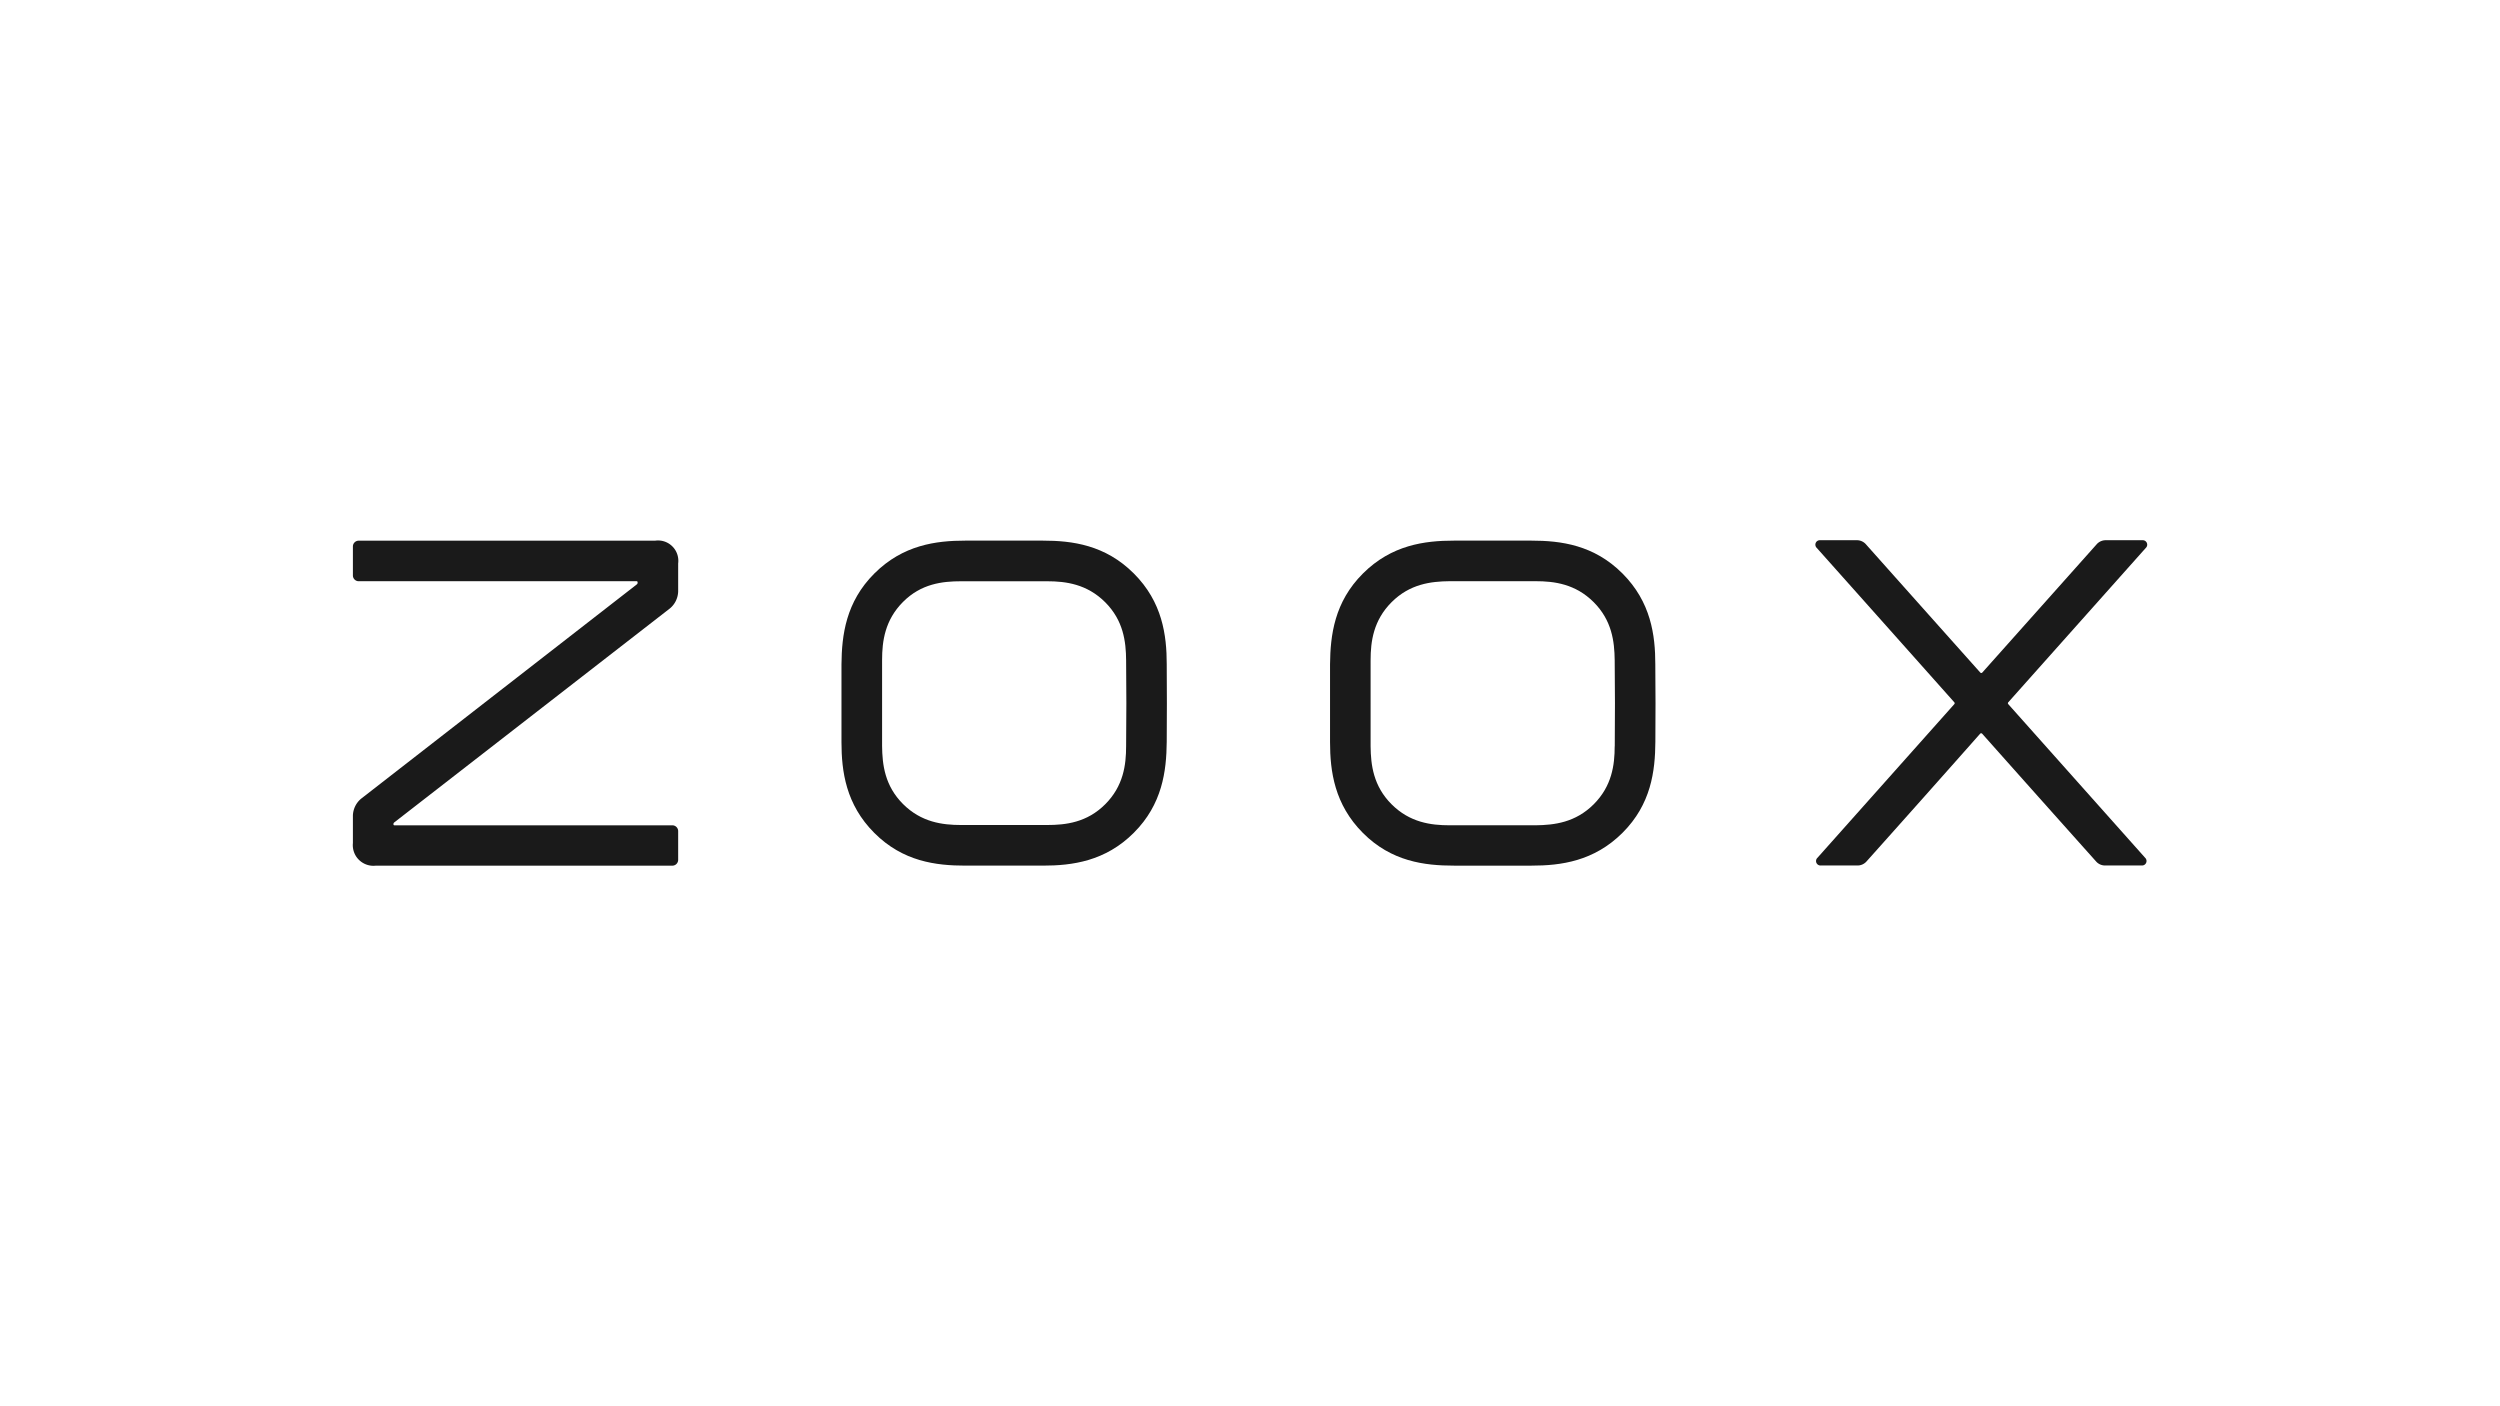 <svg id="LOGO" xmlns="http://www.w3.org/2000/svg" viewBox="0 0 1250 703"><defs><style>.cls-1{fill:#1a1a1a;}</style></defs><path class="cls-1" d="M807.344,373.132c0,9.376-1.392,19.909-10.492,29.009-9.116,9.108-19.64,10.394-29.017,10.5h-43.033c-9.376,0-19.901-1.392-29.009-10.5-9.108-9.1-10.394-19.632-10.491-29.009V330.098c0-9.368,1.384-19.901,10.491-29.009,9.108-9.108,19.633-10.394,29.009-10.491h43.033c9.377,0,19.901,1.384,29.017,10.491,9.1,9.108,10.386,19.641,10.492,29.009.171,14.155.171,28.887.033,43.034h-.033m20.308-40.893c0-14.659-2.165-31.214-16.417-45.499-14.252-14.293-30.841-16.426-45.5-16.426H726.975c-14.659,0-31.214,2.173-45.499,16.426-14.293,14.252-16.32,30.84-16.458,45.499v38.76c0,14.659,2.206,31.215,16.458,45.499C695.728,430.783,712.316,432.818,727.008,432.818H765.768c14.659,0,31.215-2.166,45.499-16.426,14.285-14.252,16.32-30.84,16.417-45.491C827.79,358.334,827.79,345.034,827.652,332.239Z"/><path class="cls-1" d="M563.056,373.132c0,9.376-1.359,19.909-10.459,29.009-9.108,9.108-19.673,10.362-29.05,10.362H480.555c-9.377,0-19.942-1.384-29.05-10.492-9.108-9.108-10.361-19.64-10.459-29.017V329.968c0-9.377,1.392-19.909,10.459-29.009,9.075-9.117,19.673-10.329,29.05-10.329h42.992c9.376,0,19.942,1.392,29.05,10.491,9.1,9.108,10.386,19.632,10.459,29.017.163,14.114.163,28.846,0,42.993m20.308-40.893c0-14.659-2.165-31.214-16.45-45.499-14.284-14.293-30.807-16.426-45.467-16.426H482.687c-14.692,0-31.215,2.173-45.5,16.426-14.285,14.252-16.32,30.84-16.45,45.499v38.76c0,14.659,2.165,31.215,16.45,45.499,14.285,14.285,30.807,16.32,45.5,16.32h38.76c14.659,0,31.214-2.166,45.467-16.426,14.252-14.252,16.32-30.84,16.45-45.491C583.469,358.334,583.469,345.034,583.363,332.239Z"/><path class="cls-1" d="M196.725,412.013a1.014,1.014,0,0,1,.098-.432,1.034,1.034,0,0,1,.277-.35L334.981,304.19a11.444,11.444,0,0,0,2.946-3.761,11.742,11.742,0,0,0,1.156-4.631V281.709a10.137,10.137,0,0,0-.472-4.623,9.955,9.955,0,0,0-2.475-3.931,10.061,10.061,0,0,0-3.972-2.426,10.254,10.254,0,0,0-4.631-.39H179.29a2.908,2.908,0,0,0-2.841,2.808v14.626a2.892,2.892,0,0,0,2.841,2.841H318.327a.473.473,0,0,1,.334.138.48.48,0,0,1,.139.342v.334a.915.915,0,0,1-.098.415.989.989,0,0,1-.277.334L180.544,399.356a11.406,11.406,0,0,0-4.094,8.392v13.78a10.35,10.35,0,0,0,.553,4.533,10.146,10.146,0,0,0,2.45,3.842,10.328,10.328,0,0,0,3.867,2.417,10.222,10.222,0,0,0,4.534.513H336.234a2.912,2.912,0,0,0,1.978-.839,2.948,2.948,0,0,0,.87-1.969v-14.521a2.92,2.92,0,0,0-2.849-2.849H197.197a.472.472,0,0,1-.472-.472"/><path class="cls-1" d="M908.737,428.886l68.452-76.853a.701.701,0,0,0,.147-.423.74.74,0,0,0-.147-.423q-34.369-38.617-68.794-77.219a2.193,2.193,0,0,1-.66-1.188,2.168,2.168,0,0,1,.147-1.359,2.204,2.204,0,0,1,.911-1.017,2.278,2.278,0,0,1,1.327-.293h18.558a5.996,5.996,0,0,1,4.127,1.864q28.679,32.196,57.35,64.318a.698.698,0,0,0,.489.204.683.683,0,0,0,.488-.204l57.35-64.318a6.069,6.069,0,0,1,4.135-1.864h18.55a2.318,2.318,0,0,1,1.335.293,2.263,2.263,0,0,1,1.058,2.377,2.26,2.26,0,0,1-.668,1.188l-68.794,77.219a.737.737,0,0,0-.147.423.698.698,0,0,0,.147.423l68.46,76.853a2.28,2.28,0,0,1,.66,1.18,2.237,2.237,0,0,1-.147,1.343,2.247,2.247,0,0,1-2.214,1.335H1052.308a5.963,5.963,0,0,1-4.127-1.864q-28.545-31.915-57.114-64.049a.69.69,0,0,0-.489-.195.675.675,0,0,0-.488.195q-28.411,32.122-56.976,64.049a5.998,5.998,0,0,1-4.135,1.864H910.462a2.257,2.257,0,0,1-1.335-.293,2.229,2.229,0,0,1-1.058-2.377,2.205,2.205,0,0,1,.668-1.188"/></svg>